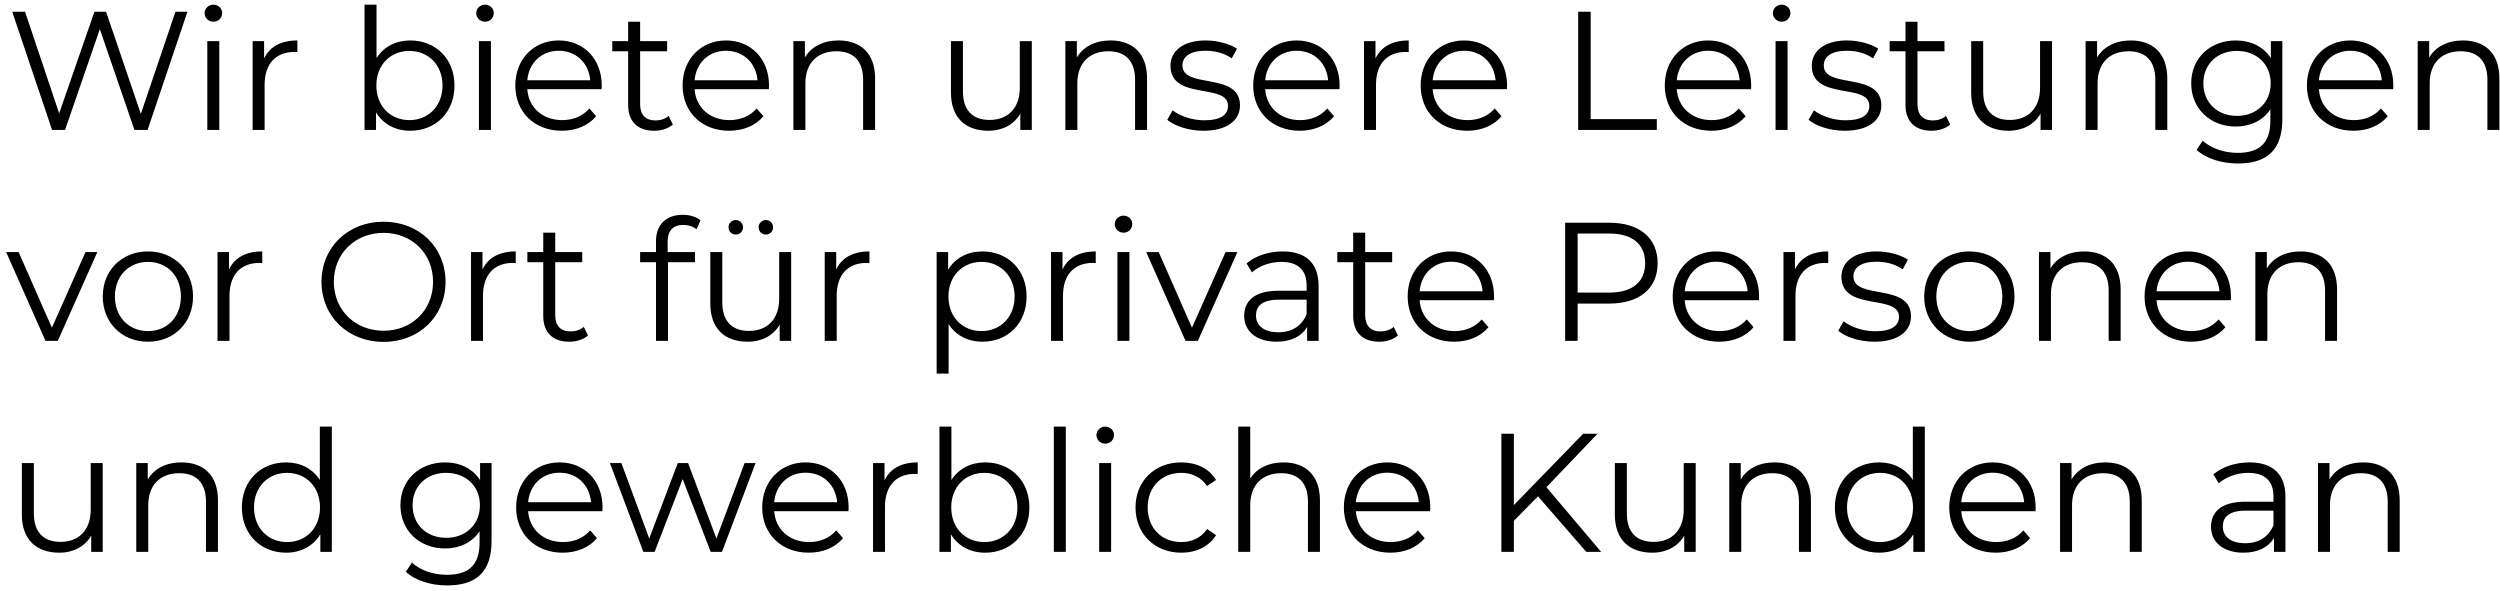 <?xml version="1.0" encoding="UTF-8"?> <svg xmlns="http://www.w3.org/2000/svg" width="237" height="56" viewBox="0 0 237 56" fill="none"> <path d="M16.632 1.115L13.352 10.795L10.056 1.115H8.952L5.608 10.747L2.376 1.115H1.16L4.936 12.315H6.168L9.464 2.763L12.744 12.315H13.992L17.768 1.115H16.632ZM20.228 2.059C20.708 2.059 21.06 1.691 21.06 1.227C21.06 0.795 20.692 0.443 20.228 0.443C19.764 0.443 19.396 0.811 19.396 1.243C19.396 1.691 19.764 2.059 20.228 2.059ZM19.652 12.315H20.788V3.899H19.652V12.315ZM25.037 5.547V3.899H23.949V12.315H25.085V8.027C25.085 6.043 26.157 4.923 27.917 4.923C27.997 4.923 28.093 4.939 28.189 4.939V3.835C26.637 3.835 25.565 4.427 25.037 5.547ZM38.894 3.835C37.55 3.835 36.398 4.411 35.694 5.499V0.443H34.558V12.315H35.646V10.651C36.334 11.787 37.502 12.395 38.894 12.395C41.294 12.395 43.086 10.651 43.086 8.107C43.086 5.563 41.294 3.835 38.894 3.835ZM38.814 11.387C37.022 11.387 35.678 10.075 35.678 8.107C35.678 6.139 37.022 4.827 38.814 4.827C40.59 4.827 41.95 6.139 41.95 8.107C41.95 10.075 40.59 11.387 38.814 11.387ZM45.978 2.059C46.458 2.059 46.81 1.691 46.81 1.227C46.81 0.795 46.442 0.443 45.978 0.443C45.514 0.443 45.146 0.811 45.146 1.243C45.146 1.691 45.514 2.059 45.978 2.059ZM45.402 12.315H46.538V3.899H45.402V12.315ZM57.043 8.107C57.043 5.579 55.331 3.835 52.963 3.835C50.595 3.835 48.851 5.611 48.851 8.107C48.851 10.603 50.643 12.395 53.267 12.395C54.595 12.395 55.763 11.915 56.515 11.019L55.875 10.283C55.235 11.019 54.323 11.387 53.299 11.387C51.459 11.387 50.115 10.219 49.987 8.459H57.027C57.027 8.331 57.043 8.203 57.043 8.107ZM52.963 4.811C54.611 4.811 55.811 5.963 55.955 7.611H49.987C50.131 5.963 51.331 4.811 52.963 4.811ZM63.387 10.987C63.067 11.275 62.603 11.419 62.139 11.419C61.195 11.419 60.683 10.875 60.683 9.883V4.859H63.243V3.899H60.683V2.059H59.547V3.899H58.043V4.859H59.547V9.947C59.547 11.499 60.427 12.395 62.011 12.395C62.667 12.395 63.339 12.203 63.787 11.803L63.387 10.987ZM72.902 8.107C72.902 5.579 71.19 3.835 68.822 3.835C66.454 3.835 64.71 5.611 64.71 8.107C64.71 10.603 66.502 12.395 69.126 12.395C70.454 12.395 71.622 11.915 72.374 11.019L71.734 10.283C71.094 11.019 70.182 11.387 69.158 11.387C67.318 11.387 65.974 10.219 65.846 8.459H72.886C72.886 8.331 72.902 8.203 72.902 8.107ZM68.822 4.811C70.47 4.811 71.67 5.963 71.814 7.611H65.846C65.99 5.963 67.19 4.811 68.822 4.811ZM79.503 3.835C78.047 3.835 76.911 4.427 76.303 5.451V3.899H75.215V12.315H76.351V7.899C76.351 5.979 77.487 4.859 79.295 4.859C80.895 4.859 81.823 5.771 81.823 7.547V12.315H82.959V7.435C82.959 5.019 81.551 3.835 79.503 3.835ZM96.678 3.899V8.315C96.678 10.235 95.574 11.371 93.814 11.371C92.214 11.371 91.286 10.459 91.286 8.667V3.899H90.15V8.779C90.15 11.195 91.558 12.395 93.702 12.395C95.046 12.395 96.134 11.803 96.726 10.779V12.315H97.814V3.899H96.678ZM105.284 3.835C103.828 3.835 102.692 4.427 102.084 5.451V3.899H100.996V12.315H102.132V7.899C102.132 5.979 103.268 4.859 105.076 4.859C106.676 4.859 107.604 5.771 107.604 7.547V12.315H108.74V7.435C108.74 5.019 107.332 3.835 105.284 3.835ZM114.08 12.395C116.272 12.395 117.552 11.451 117.552 9.995C117.552 6.763 112.096 8.475 112.096 6.203C112.096 5.403 112.768 4.811 114.288 4.811C115.152 4.811 116.032 5.019 116.768 5.531L117.264 4.619C116.56 4.139 115.376 3.835 114.288 3.835C112.144 3.835 110.96 4.859 110.96 6.235C110.96 9.563 116.416 7.835 116.416 10.027C116.416 10.859 115.76 11.403 114.16 11.403C112.976 11.403 111.84 10.987 111.168 10.459L110.656 11.355C111.344 11.947 112.688 12.395 114.08 12.395ZM126.996 8.107C126.996 5.579 125.284 3.835 122.916 3.835C120.548 3.835 118.804 5.611 118.804 8.107C118.804 10.603 120.596 12.395 123.22 12.395C124.548 12.395 125.716 11.915 126.468 11.019L125.828 10.283C125.188 11.019 124.276 11.387 123.252 11.387C121.412 11.387 120.068 10.219 119.94 8.459H126.98C126.98 8.331 126.996 8.203 126.996 8.107ZM122.916 4.811C124.564 4.811 125.764 5.963 125.908 7.611H119.94C120.084 5.963 121.284 4.811 122.916 4.811ZM130.396 5.547V3.899H129.308V12.315H130.444V8.027C130.444 6.043 131.516 4.923 133.276 4.923C133.356 4.923 133.452 4.939 133.548 4.939V3.835C131.996 3.835 130.924 4.427 130.396 5.547ZM142.871 8.107C142.871 5.579 141.159 3.835 138.791 3.835C136.423 3.835 134.679 5.611 134.679 8.107C134.679 10.603 136.471 12.395 139.095 12.395C140.423 12.395 141.591 11.915 142.343 11.019L141.703 10.283C141.063 11.019 140.151 11.387 139.127 11.387C137.287 11.387 135.943 10.219 135.815 8.459H142.855C142.855 8.331 142.871 8.203 142.871 8.107ZM138.791 4.811C140.439 4.811 141.639 5.963 141.783 7.611H135.815C135.959 5.963 137.159 4.811 138.791 4.811ZM149.611 12.315H157.067V11.291H150.795V1.115H149.611V12.315ZM166.012 8.107C166.012 5.579 164.3 3.835 161.932 3.835C159.564 3.835 157.82 5.611 157.82 8.107C157.82 10.603 159.612 12.395 162.236 12.395C163.564 12.395 164.732 11.915 165.484 11.019L164.844 10.283C164.204 11.019 163.292 11.387 162.268 11.387C160.428 11.387 159.084 10.219 158.956 8.459H165.996C165.996 8.331 166.012 8.203 166.012 8.107ZM161.932 4.811C163.58 4.811 164.78 5.963 164.924 7.611H158.956C159.1 5.963 160.3 4.811 161.932 4.811ZM168.9 2.059C169.38 2.059 169.732 1.691 169.732 1.227C169.732 0.795 169.364 0.443 168.9 0.443C168.436 0.443 168.068 0.811 168.068 1.243C168.068 1.691 168.436 2.059 168.9 2.059ZM168.324 12.315H169.46V3.899H168.324V12.315ZM174.877 12.395C177.069 12.395 178.349 11.451 178.349 9.995C178.349 6.763 172.893 8.475 172.893 6.203C172.893 5.403 173.565 4.811 175.085 4.811C175.949 4.811 176.829 5.019 177.565 5.531L178.061 4.619C177.357 4.139 176.173 3.835 175.085 3.835C172.941 3.835 171.757 4.859 171.757 6.235C171.757 9.563 177.213 7.835 177.213 10.027C177.213 10.859 176.557 11.403 174.957 11.403C173.773 11.403 172.637 10.987 171.965 10.459L171.453 11.355C172.141 11.947 173.485 12.395 174.877 12.395ZM184.481 10.987C184.161 11.275 183.697 11.419 183.233 11.419C182.289 11.419 181.777 10.875 181.777 9.883V4.859H184.337V3.899H181.777V2.059H180.641V3.899H179.137V4.859H180.641V9.947C180.641 11.499 181.521 12.395 183.105 12.395C183.761 12.395 184.433 12.203 184.881 11.803L184.481 10.987ZM193.397 3.899V8.315C193.397 10.235 192.293 11.371 190.533 11.371C188.933 11.371 188.005 10.459 188.005 8.667V3.899H186.869V8.779C186.869 11.195 188.277 12.395 190.421 12.395C191.765 12.395 192.853 11.803 193.445 10.779V12.315H194.533V3.899H193.397ZM202.003 3.835C200.547 3.835 199.411 4.427 198.803 5.451V3.899H197.715V12.315H198.851V7.899C198.851 5.979 199.987 4.859 201.795 4.859C203.395 4.859 204.323 5.771 204.323 7.547V12.315H205.459V7.435C205.459 5.019 204.051 3.835 202.003 3.835ZM215.278 3.899V5.515C214.574 4.411 213.358 3.835 211.95 3.835C209.55 3.835 207.726 5.483 207.726 7.899C207.726 10.315 209.55 11.995 211.95 11.995C213.326 11.995 214.526 11.435 215.23 10.363V11.435C215.23 13.515 214.254 14.491 212.126 14.491C210.83 14.491 209.614 14.059 208.814 13.339L208.238 14.203C209.118 15.035 210.622 15.499 212.158 15.499C214.942 15.499 216.366 14.187 216.366 11.291V3.899H215.278ZM212.062 10.987C210.206 10.987 208.878 9.723 208.878 7.899C208.878 6.075 210.206 4.827 212.062 4.827C213.918 4.827 215.262 6.075 215.262 7.899C215.262 9.723 213.918 10.987 212.062 10.987ZM226.887 8.107C226.887 5.579 225.175 3.835 222.807 3.835C220.439 3.835 218.695 5.611 218.695 8.107C218.695 10.603 220.487 12.395 223.111 12.395C224.439 12.395 225.607 11.915 226.359 11.019L225.719 10.283C225.079 11.019 224.167 11.387 223.143 11.387C221.303 11.387 219.959 10.219 219.831 8.459H226.871C226.871 8.331 226.887 8.203 226.887 8.107ZM222.807 4.811C224.455 4.811 225.655 5.963 225.799 7.611H219.831C219.975 5.963 221.175 4.811 222.807 4.811ZM233.487 3.835C232.031 3.835 230.895 4.427 230.287 5.451V3.899H229.199V12.315H230.335V7.899C230.335 5.979 231.471 4.859 233.279 4.859C234.879 4.859 235.807 5.771 235.807 7.547V12.315H236.943V7.435C236.943 5.019 235.535 3.835 233.487 3.835ZM8.104 23.899L4.92 31.067L1.768 23.899H0.584L4.312 32.315H5.48L9.224 23.899H8.104ZM14.03 32.395C16.494 32.395 18.302 30.603 18.302 28.107C18.302 25.611 16.494 23.835 14.03 23.835C11.566 23.835 9.742 25.611 9.742 28.107C9.742 30.603 11.566 32.395 14.03 32.395ZM14.03 31.387C12.238 31.387 10.894 30.075 10.894 28.107C10.894 26.139 12.238 24.827 14.03 24.827C15.822 24.827 17.15 26.139 17.15 28.107C17.15 30.075 15.822 31.387 14.03 31.387ZM21.709 25.547V23.899H20.621V32.315H21.757V28.027C21.757 26.043 22.829 24.923 24.589 24.923C24.669 24.923 24.765 24.939 24.861 24.939V23.835C23.309 23.835 22.237 24.427 21.709 25.547ZM36.366 32.411C39.726 32.411 42.238 29.995 42.238 26.715C42.238 23.435 39.726 21.019 36.366 21.019C32.974 21.019 30.478 23.451 30.478 26.715C30.478 29.979 32.974 32.411 36.366 32.411ZM36.366 31.355C33.662 31.355 31.646 29.387 31.646 26.715C31.646 24.043 33.662 22.075 36.366 22.075C39.054 22.075 41.054 24.043 41.054 26.715C41.054 29.387 39.054 31.355 36.366 31.355ZM45.74 25.547V23.899H44.652V32.315H45.788V28.027C45.788 26.043 46.86 24.923 48.62 24.923C48.7 24.923 48.796 24.939 48.892 24.939V23.835C47.34 23.835 46.268 24.427 45.74 25.547ZM55.34 30.987C55.02 31.275 54.556 31.419 54.092 31.419C53.148 31.419 52.636 30.875 52.636 29.883V24.859H55.196V23.899H52.636V22.059H51.5V23.899H49.996V24.859H51.5V29.947C51.5 31.499 52.38 32.395 53.964 32.395C54.62 32.395 55.292 32.203 55.74 31.803L55.34 30.987ZM64.78 21.323C65.26 21.323 65.708 21.467 66.028 21.739L66.412 20.891C65.996 20.539 65.356 20.363 64.732 20.363C63.084 20.363 62.188 21.355 62.188 22.859V23.899H60.684V24.859H62.188V32.315H63.324V24.859H65.884V23.899H63.292V22.907C63.292 21.867 63.804 21.323 64.78 21.323ZM69.754 22.235C70.122 22.235 70.442 21.947 70.442 21.547C70.442 21.163 70.122 20.859 69.754 20.859C69.37 20.859 69.066 21.163 69.066 21.547C69.066 21.947 69.37 22.235 69.754 22.235ZM72.602 22.235C72.986 22.235 73.29 21.947 73.29 21.547C73.29 21.163 72.986 20.859 72.602 20.859C72.234 20.859 71.914 21.163 71.914 21.547C71.914 21.947 72.234 22.235 72.602 22.235ZM73.866 23.899V28.315C73.866 30.235 72.762 31.371 71.002 31.371C69.402 31.371 68.474 30.459 68.474 28.667V23.899H67.338V28.779C67.338 31.195 68.746 32.395 70.89 32.395C72.234 32.395 73.322 31.803 73.914 30.779V32.315H75.002V23.899H73.866ZM79.271 25.547V23.899H78.183V32.315H79.319V28.027C79.319 26.043 80.391 24.923 82.151 24.923C82.231 24.923 82.327 24.939 82.423 24.939V23.835C80.871 23.835 79.799 24.427 79.271 25.547ZM93.129 23.835C91.737 23.835 90.569 24.443 89.881 25.563V23.899H88.793V35.419H89.929V30.731C90.633 31.819 91.785 32.395 93.129 32.395C95.529 32.395 97.321 30.667 97.321 28.107C97.321 25.563 95.529 23.835 93.129 23.835ZM93.049 31.387C91.257 31.387 89.913 30.075 89.913 28.107C89.913 26.155 91.257 24.827 93.049 24.827C94.825 24.827 96.185 26.155 96.185 28.107C96.185 30.075 94.825 31.387 93.049 31.387ZM100.724 25.547V23.899H99.636V32.315H100.772V28.027C100.772 26.043 101.844 24.923 103.604 24.923C103.684 24.923 103.78 24.939 103.876 24.939V23.835C102.324 23.835 101.252 24.427 100.724 25.547ZM106.509 22.059C106.989 22.059 107.341 21.691 107.341 21.227C107.341 20.795 106.973 20.443 106.509 20.443C106.045 20.443 105.677 20.811 105.677 21.243C105.677 21.691 106.045 22.059 106.509 22.059ZM105.933 32.315H107.069V23.899H105.933V32.315ZM116.182 23.899L112.998 31.067L109.846 23.899H108.662L112.39 32.315H113.558L117.302 23.899H116.182ZM121.596 23.835C120.268 23.835 119.02 24.251 118.172 24.971L118.684 25.819C119.372 25.211 120.396 24.827 121.484 24.827C123.052 24.827 123.868 25.611 123.868 27.051V27.563H121.196C118.78 27.563 117.948 28.651 117.948 29.947C117.948 31.403 119.116 32.395 121.02 32.395C122.412 32.395 123.404 31.867 123.916 31.003V32.315H125.004V27.099C125.004 24.923 123.772 23.835 121.596 23.835ZM121.196 31.499C119.852 31.499 119.068 30.891 119.068 29.915C119.068 29.051 119.596 28.411 121.228 28.411H123.868V29.787C123.42 30.891 122.476 31.499 121.196 31.499ZM132.122 30.987C131.802 31.275 131.338 31.419 130.874 31.419C129.93 31.419 129.418 30.875 129.418 29.883V24.859H131.978V23.899H129.418V22.059H128.282V23.899H126.778V24.859H128.282V29.947C128.282 31.499 129.162 32.395 130.746 32.395C131.402 32.395 132.074 32.203 132.522 31.803L132.122 30.987ZM141.637 28.107C141.637 25.579 139.925 23.835 137.557 23.835C135.189 23.835 133.445 25.611 133.445 28.107C133.445 30.603 135.237 32.395 137.861 32.395C139.189 32.395 140.357 31.915 141.109 31.019L140.469 30.283C139.829 31.019 138.917 31.387 137.893 31.387C136.053 31.387 134.709 30.219 134.581 28.459H141.621C141.621 28.331 141.637 28.203 141.637 28.107ZM137.557 24.811C139.205 24.811 140.405 25.963 140.549 27.611H134.581C134.725 25.963 135.925 24.811 137.557 24.811ZM152.568 21.115H148.376V32.315H149.56V28.779H152.568C155.416 28.779 157.144 27.339 157.144 24.955C157.144 22.555 155.416 21.115 152.568 21.115ZM152.536 27.739H149.56V22.139H152.536C154.776 22.139 155.96 23.163 155.96 24.955C155.96 26.715 154.776 27.739 152.536 27.739ZM166.762 28.107C166.762 25.579 165.05 23.835 162.682 23.835C160.314 23.835 158.57 25.611 158.57 28.107C158.57 30.603 160.362 32.395 162.986 32.395C164.314 32.395 165.482 31.915 166.234 31.019L165.594 30.283C164.954 31.019 164.042 31.387 163.018 31.387C161.178 31.387 159.834 30.219 159.706 28.459H166.746C166.746 28.331 166.762 28.203 166.762 28.107ZM162.682 24.811C164.33 24.811 165.53 25.963 165.674 27.611H159.706C159.85 25.963 161.05 24.811 162.682 24.811ZM170.162 25.547V23.899H169.074V32.315H170.21V28.027C170.21 26.043 171.282 24.923 173.042 24.923C173.122 24.923 173.218 24.939 173.314 24.939V23.835C171.762 23.835 170.69 24.427 170.162 25.547ZM177.689 32.395C179.881 32.395 181.161 31.451 181.161 29.995C181.161 26.763 175.705 28.475 175.705 26.203C175.705 25.403 176.377 24.811 177.897 24.811C178.761 24.811 179.641 25.019 180.377 25.531L180.873 24.619C180.169 24.139 178.985 23.835 177.897 23.835C175.753 23.835 174.569 24.859 174.569 26.235C174.569 29.563 180.025 27.835 180.025 30.027C180.025 30.859 179.369 31.403 177.769 31.403C176.585 31.403 175.449 30.987 174.777 30.459L174.265 31.355C174.953 31.947 176.297 32.395 177.689 32.395ZM186.701 32.395C189.165 32.395 190.973 30.603 190.973 28.107C190.973 25.611 189.165 23.835 186.701 23.835C184.237 23.835 182.413 25.611 182.413 28.107C182.413 30.603 184.237 32.395 186.701 32.395ZM186.701 31.387C184.909 31.387 183.565 30.075 183.565 28.107C183.565 26.139 184.909 24.827 186.701 24.827C188.493 24.827 189.821 26.139 189.821 28.107C189.821 30.075 188.493 31.387 186.701 31.387ZM197.581 23.835C196.125 23.835 194.989 24.427 194.381 25.451V23.899H193.293V32.315H194.429V27.899C194.429 25.979 195.565 24.859 197.373 24.859C198.973 24.859 199.901 25.771 199.901 27.547V32.315H201.037V27.435C201.037 25.019 199.629 23.835 197.581 23.835ZM211.496 28.107C211.496 25.579 209.784 23.835 207.416 23.835C205.048 23.835 203.304 25.611 203.304 28.107C203.304 30.603 205.096 32.395 207.72 32.395C209.048 32.395 210.216 31.915 210.968 31.019L210.328 30.283C209.688 31.019 208.776 31.387 207.752 31.387C205.912 31.387 204.568 30.219 204.44 28.459H211.48C211.48 28.331 211.496 28.203 211.496 28.107ZM207.416 24.811C209.064 24.811 210.264 25.963 210.408 27.611H204.44C204.584 25.963 205.784 24.811 207.416 24.811ZM218.096 23.835C216.64 23.835 215.504 24.427 214.896 25.451V23.899H213.808V32.315H214.944V27.899C214.944 25.979 216.08 24.859 217.888 24.859C219.488 24.859 220.416 25.771 220.416 27.547V32.315H221.552V27.435C221.552 25.019 220.144 23.835 218.096 23.835ZM8.6 43.899V48.315C8.6 50.235 7.496 51.371 5.736 51.371C4.136 51.371 3.208 50.459 3.208 48.667V43.899H2.072V48.779C2.072 51.195 3.48 52.395 5.624 52.395C6.968 52.395 8.056 51.803 8.648 50.779V52.315H9.736V43.899H8.6ZM17.206 43.835C15.75 43.835 14.614 44.427 14.006 45.451V43.899H12.918V52.315H14.054V47.899C14.054 45.979 15.19 44.859 16.998 44.859C18.598 44.859 19.526 45.771 19.526 47.547V52.315H20.662V47.435C20.662 45.019 19.254 43.835 17.206 43.835ZM30.321 40.443V45.499C29.617 44.411 28.465 43.835 27.121 43.835C24.721 43.835 22.929 45.563 22.929 48.107C22.929 50.651 24.721 52.395 27.121 52.395C28.513 52.395 29.681 51.787 30.369 50.651V52.315H31.457V40.443H30.321ZM27.217 51.387C25.425 51.387 24.081 50.075 24.081 48.107C24.081 46.139 25.425 44.827 27.217 44.827C28.993 44.827 30.337 46.139 30.337 48.107C30.337 50.075 28.993 51.387 27.217 51.387ZM45.512 43.899V45.515C44.808 44.411 43.592 43.835 42.184 43.835C39.784 43.835 37.96 45.483 37.96 47.899C37.96 50.315 39.784 51.995 42.184 51.995C43.56 51.995 44.76 51.435 45.464 50.363V51.435C45.464 53.515 44.488 54.491 42.36 54.491C41.064 54.491 39.848 54.059 39.048 53.339L38.472 54.203C39.352 55.035 40.856 55.499 42.392 55.499C45.176 55.499 46.6 54.187 46.6 51.291V43.899H45.512ZM42.296 50.987C40.44 50.987 39.112 49.723 39.112 47.899C39.112 46.075 40.44 44.827 42.296 44.827C44.152 44.827 45.496 46.075 45.496 47.899C45.496 49.723 44.152 50.987 42.296 50.987ZM57.121 48.107C57.121 45.579 55.409 43.835 53.041 43.835C50.673 43.835 48.929 45.611 48.929 48.107C48.929 50.603 50.721 52.395 53.345 52.395C54.673 52.395 55.841 51.915 56.593 51.019L55.953 50.283C55.313 51.019 54.401 51.387 53.377 51.387C51.537 51.387 50.193 50.219 50.065 48.459H57.105C57.105 48.331 57.121 48.203 57.121 48.107ZM53.041 44.811C54.689 44.811 55.889 45.963 56.033 47.611H50.065C50.209 45.963 51.409 44.811 53.041 44.811ZM70.589 43.899L67.917 51.051L65.229 43.899H64.253L61.549 51.051L58.909 43.899H57.821L60.989 52.315H62.061L64.717 45.419L67.373 52.315H68.445L71.629 43.899H70.589ZM80.449 48.107C80.449 45.579 78.737 43.835 76.369 43.835C74.001 43.835 72.257 45.611 72.257 48.107C72.257 50.603 74.049 52.395 76.673 52.395C78.001 52.395 79.169 51.915 79.921 51.019L79.281 50.283C78.641 51.019 77.729 51.387 76.705 51.387C74.865 51.387 73.521 50.219 73.393 48.459H80.433C80.433 48.331 80.449 48.203 80.449 48.107ZM76.369 44.811C78.017 44.811 79.217 45.963 79.361 47.611H73.393C73.537 45.963 74.737 44.811 76.369 44.811ZM83.85 45.547V43.899H82.761V52.315H83.897V48.027C83.897 46.043 84.969 44.923 86.73 44.923C86.809 44.923 86.906 44.939 87.001 44.939V43.835C85.45 43.835 84.377 44.427 83.85 45.547ZM93.394 43.835C92.05 43.835 90.898 44.411 90.194 45.499V40.443H89.058V52.315H90.146V50.651C90.834 51.787 92.002 52.395 93.394 52.395C95.794 52.395 97.586 50.651 97.586 48.107C97.586 45.563 95.794 43.835 93.394 43.835ZM93.314 51.387C91.522 51.387 90.178 50.075 90.178 48.107C90.178 46.139 91.522 44.827 93.314 44.827C95.09 44.827 96.45 46.139 96.45 48.107C96.45 50.075 95.09 51.387 93.314 51.387ZM99.902 52.315H101.038V40.443H99.902V52.315ZM104.775 42.059C105.255 42.059 105.607 41.691 105.607 41.227C105.607 40.795 105.239 40.443 104.775 40.443C104.311 40.443 103.943 40.811 103.943 41.243C103.943 41.691 104.311 42.059 104.775 42.059ZM104.199 52.315H105.335V43.899H104.199V52.315ZM111.984 52.395C113.408 52.395 114.608 51.819 115.28 50.731L114.432 50.155C113.856 51.003 112.96 51.387 111.984 51.387C110.144 51.387 108.8 50.091 108.8 48.107C108.8 46.139 110.144 44.827 111.984 44.827C112.96 44.827 113.856 45.227 114.432 46.075L115.28 45.499C114.608 44.395 113.408 43.835 111.984 43.835C109.472 43.835 107.648 45.595 107.648 48.107C107.648 50.619 109.472 52.395 111.984 52.395ZM121.674 43.835C120.25 43.835 119.146 44.395 118.522 45.371V40.443H117.386V52.315H118.522V47.899C118.522 45.979 119.658 44.859 121.466 44.859C123.066 44.859 123.994 45.771 123.994 47.547V52.315H125.13V47.435C125.13 45.019 123.722 43.835 121.674 43.835ZM135.59 48.107C135.59 45.579 133.878 43.835 131.51 43.835C129.142 43.835 127.398 45.611 127.398 48.107C127.398 50.603 129.19 52.395 131.814 52.395C133.142 52.395 134.31 51.915 135.062 51.019L134.422 50.283C133.782 51.019 132.87 51.387 131.846 51.387C130.006 51.387 128.662 50.219 128.534 48.459H135.574C135.574 48.331 135.59 48.203 135.59 48.107ZM131.51 44.811C133.158 44.811 134.358 45.963 134.502 47.611H128.534C128.678 45.963 129.878 44.811 131.51 44.811ZM150.378 52.315H151.786L146.602 46.187L151.45 41.115H150.09L143.514 47.883V41.115H142.33V52.315H143.514V49.371L145.802 47.051L150.378 52.315ZM159.616 43.899V48.315C159.616 50.235 158.512 51.371 156.752 51.371C155.152 51.371 154.224 50.459 154.224 48.667V43.899H153.088V48.779C153.088 51.195 154.496 52.395 156.64 52.395C157.984 52.395 159.072 51.803 159.664 50.779V52.315H160.752V43.899H159.616ZM168.221 43.835C166.765 43.835 165.629 44.427 165.021 45.451V43.899H163.933V52.315H165.069V47.899C165.069 45.979 166.205 44.859 168.013 44.859C169.613 44.859 170.541 45.771 170.541 47.547V52.315H171.677V47.435C171.677 45.019 170.269 43.835 168.221 43.835ZM181.337 40.443V45.499C180.633 44.411 179.481 43.835 178.137 43.835C175.737 43.835 173.945 45.563 173.945 48.107C173.945 50.651 175.737 52.395 178.137 52.395C179.529 52.395 180.697 51.787 181.385 50.651V52.315H182.473V40.443H181.337ZM178.233 51.387C176.441 51.387 175.097 50.075 175.097 48.107C175.097 46.139 176.441 44.827 178.233 44.827C180.009 44.827 181.353 46.139 181.353 48.107C181.353 50.075 180.009 51.387 178.233 51.387ZM192.98 48.107C192.98 45.579 191.268 43.835 188.9 43.835C186.532 43.835 184.788 45.611 184.788 48.107C184.788 50.603 186.58 52.395 189.204 52.395C190.532 52.395 191.7 51.915 192.452 51.019L191.812 50.283C191.172 51.019 190.26 51.387 189.236 51.387C187.396 51.387 186.052 50.219 185.924 48.459H192.964C192.964 48.331 192.98 48.203 192.98 48.107ZM188.9 44.811C190.548 44.811 191.748 45.963 191.892 47.611H185.924C186.068 45.963 187.268 44.811 188.9 44.811ZM199.581 43.835C198.125 43.835 196.989 44.427 196.381 45.451V43.899H195.293V52.315H196.429V47.899C196.429 45.979 197.565 44.859 199.373 44.859C200.973 44.859 201.901 45.771 201.901 47.547V52.315H203.037V47.435C203.037 45.019 201.629 43.835 199.581 43.835ZM213.252 43.835C211.924 43.835 210.676 44.251 209.828 44.971L210.34 45.819C211.028 45.211 212.052 44.827 213.14 44.827C214.708 44.827 215.524 45.611 215.524 47.051V47.563H212.852C210.436 47.563 209.604 48.651 209.604 49.947C209.604 51.403 210.772 52.395 212.676 52.395C214.068 52.395 215.06 51.867 215.572 51.003V52.315H216.66V47.099C216.66 44.923 215.428 43.835 213.252 43.835ZM212.852 51.499C211.508 51.499 210.724 50.891 210.724 49.915C210.724 49.051 211.252 48.411 212.884 48.411H215.524V49.787C215.076 50.891 214.132 51.499 212.852 51.499ZM224.034 43.835C222.578 43.835 221.442 44.427 220.834 45.451V43.899H219.746V52.315H220.882V47.899C220.882 45.979 222.018 44.859 223.826 44.859C225.426 44.859 226.354 45.771 226.354 47.547V52.315H227.49V47.435C227.49 45.019 226.082 43.835 224.034 43.835Z" fill="black"></path> </svg> 